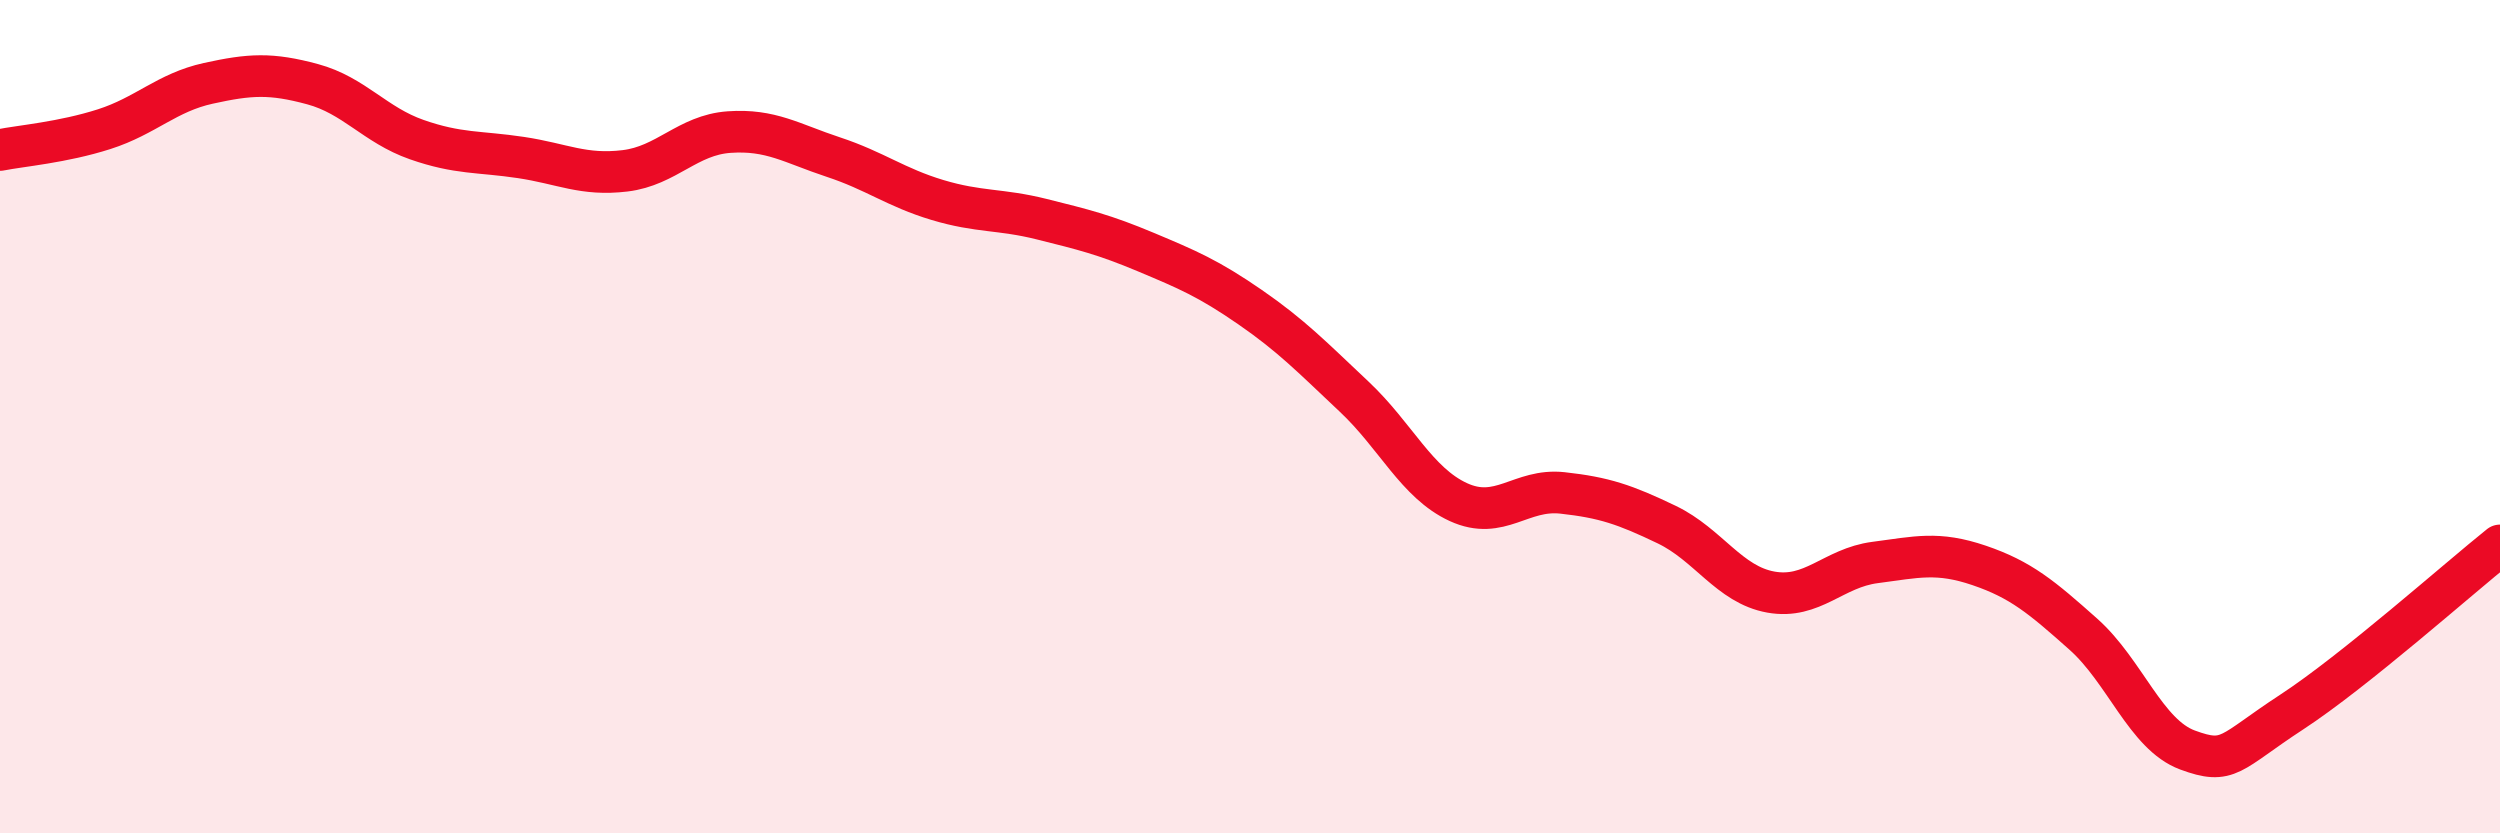 
    <svg width="60" height="20" viewBox="0 0 60 20" xmlns="http://www.w3.org/2000/svg">
      <path
        d="M 0,3.6 C 0.5,3.5 1.5,3.42 2.5,3.1 C 3.5,2.78 4,2.22 5,2 C 6,1.78 6.5,1.75 7.5,2.02 C 8.5,2.29 9,3 10,3.35 C 11,3.7 11.5,3.63 12.5,3.78 C 13.5,3.93 14,4.22 15,4.1 C 16,3.98 16.5,3.24 17.5,3.17 C 18.5,3.1 19,3.44 20,3.77 C 21,4.1 21.5,4.5 22.5,4.8 C 23.5,5.1 24,5.01 25,5.26 C 26,5.51 26.5,5.63 27.5,6.05 C 28.5,6.47 29,6.68 30,7.37 C 31,8.06 31.5,8.58 32.5,9.52 C 33.5,10.46 34,11.59 35,12.05 C 36,12.51 36.5,11.72 37.5,11.83 C 38.5,11.94 39,12.11 40,12.59 C 41,13.07 41.5,14.03 42.5,14.21 C 43.5,14.39 44,13.63 45,13.5 C 46,13.37 46.5,13.23 47.5,13.57 C 48.5,13.91 49,14.33 50,15.22 C 51,16.11 51.5,17.63 52.5,18 C 53.5,18.37 53.5,18.07 55,17.09 C 56.5,16.11 59,13.89 60,13.09L60 20L0 20Z"
        fill="#EB0A25"
        opacity="0.1"
        stroke-linecap="round"
        stroke-linejoin="round"
      />
      <path
        d="M 0,3.6 C 0.5,3.5 1.5,3.42 2.5,3.1 C 3.5,2.78 4,2.22 5,2 C 6,1.78 6.5,1.75 7.5,2.02 C 8.5,2.29 9,3 10,3.35 C 11,3.7 11.5,3.63 12.5,3.78 C 13.5,3.93 14,4.22 15,4.1 C 16,3.98 16.5,3.24 17.5,3.17 C 18.5,3.1 19,3.44 20,3.77 C 21,4.1 21.5,4.5 22.5,4.8 C 23.5,5.1 24,5.01 25,5.26 C 26,5.51 26.5,5.63 27.5,6.05 C 28.5,6.47 29,6.68 30,7.37 C 31,8.06 31.5,8.58 32.5,9.52 C 33.5,10.46 34,11.59 35,12.05 C 36,12.51 36.5,11.72 37.5,11.83 C 38.5,11.94 39,12.11 40,12.59 C 41,13.07 41.5,14.03 42.5,14.21 C 43.5,14.39 44,13.63 45,13.5 C 46,13.37 46.5,13.23 47.5,13.57 C 48.5,13.91 49,14.33 50,15.22 C 51,16.11 51.5,17.63 52.5,18 C 53.5,18.37 53.5,18.07 55,17.09 C 56.5,16.11 59,13.89 60,13.09"
        stroke="#EB0A25"
        stroke-width="1"
        fill="none"
        stroke-linecap="round"
        stroke-linejoin="round"
      />
    </svg>
  